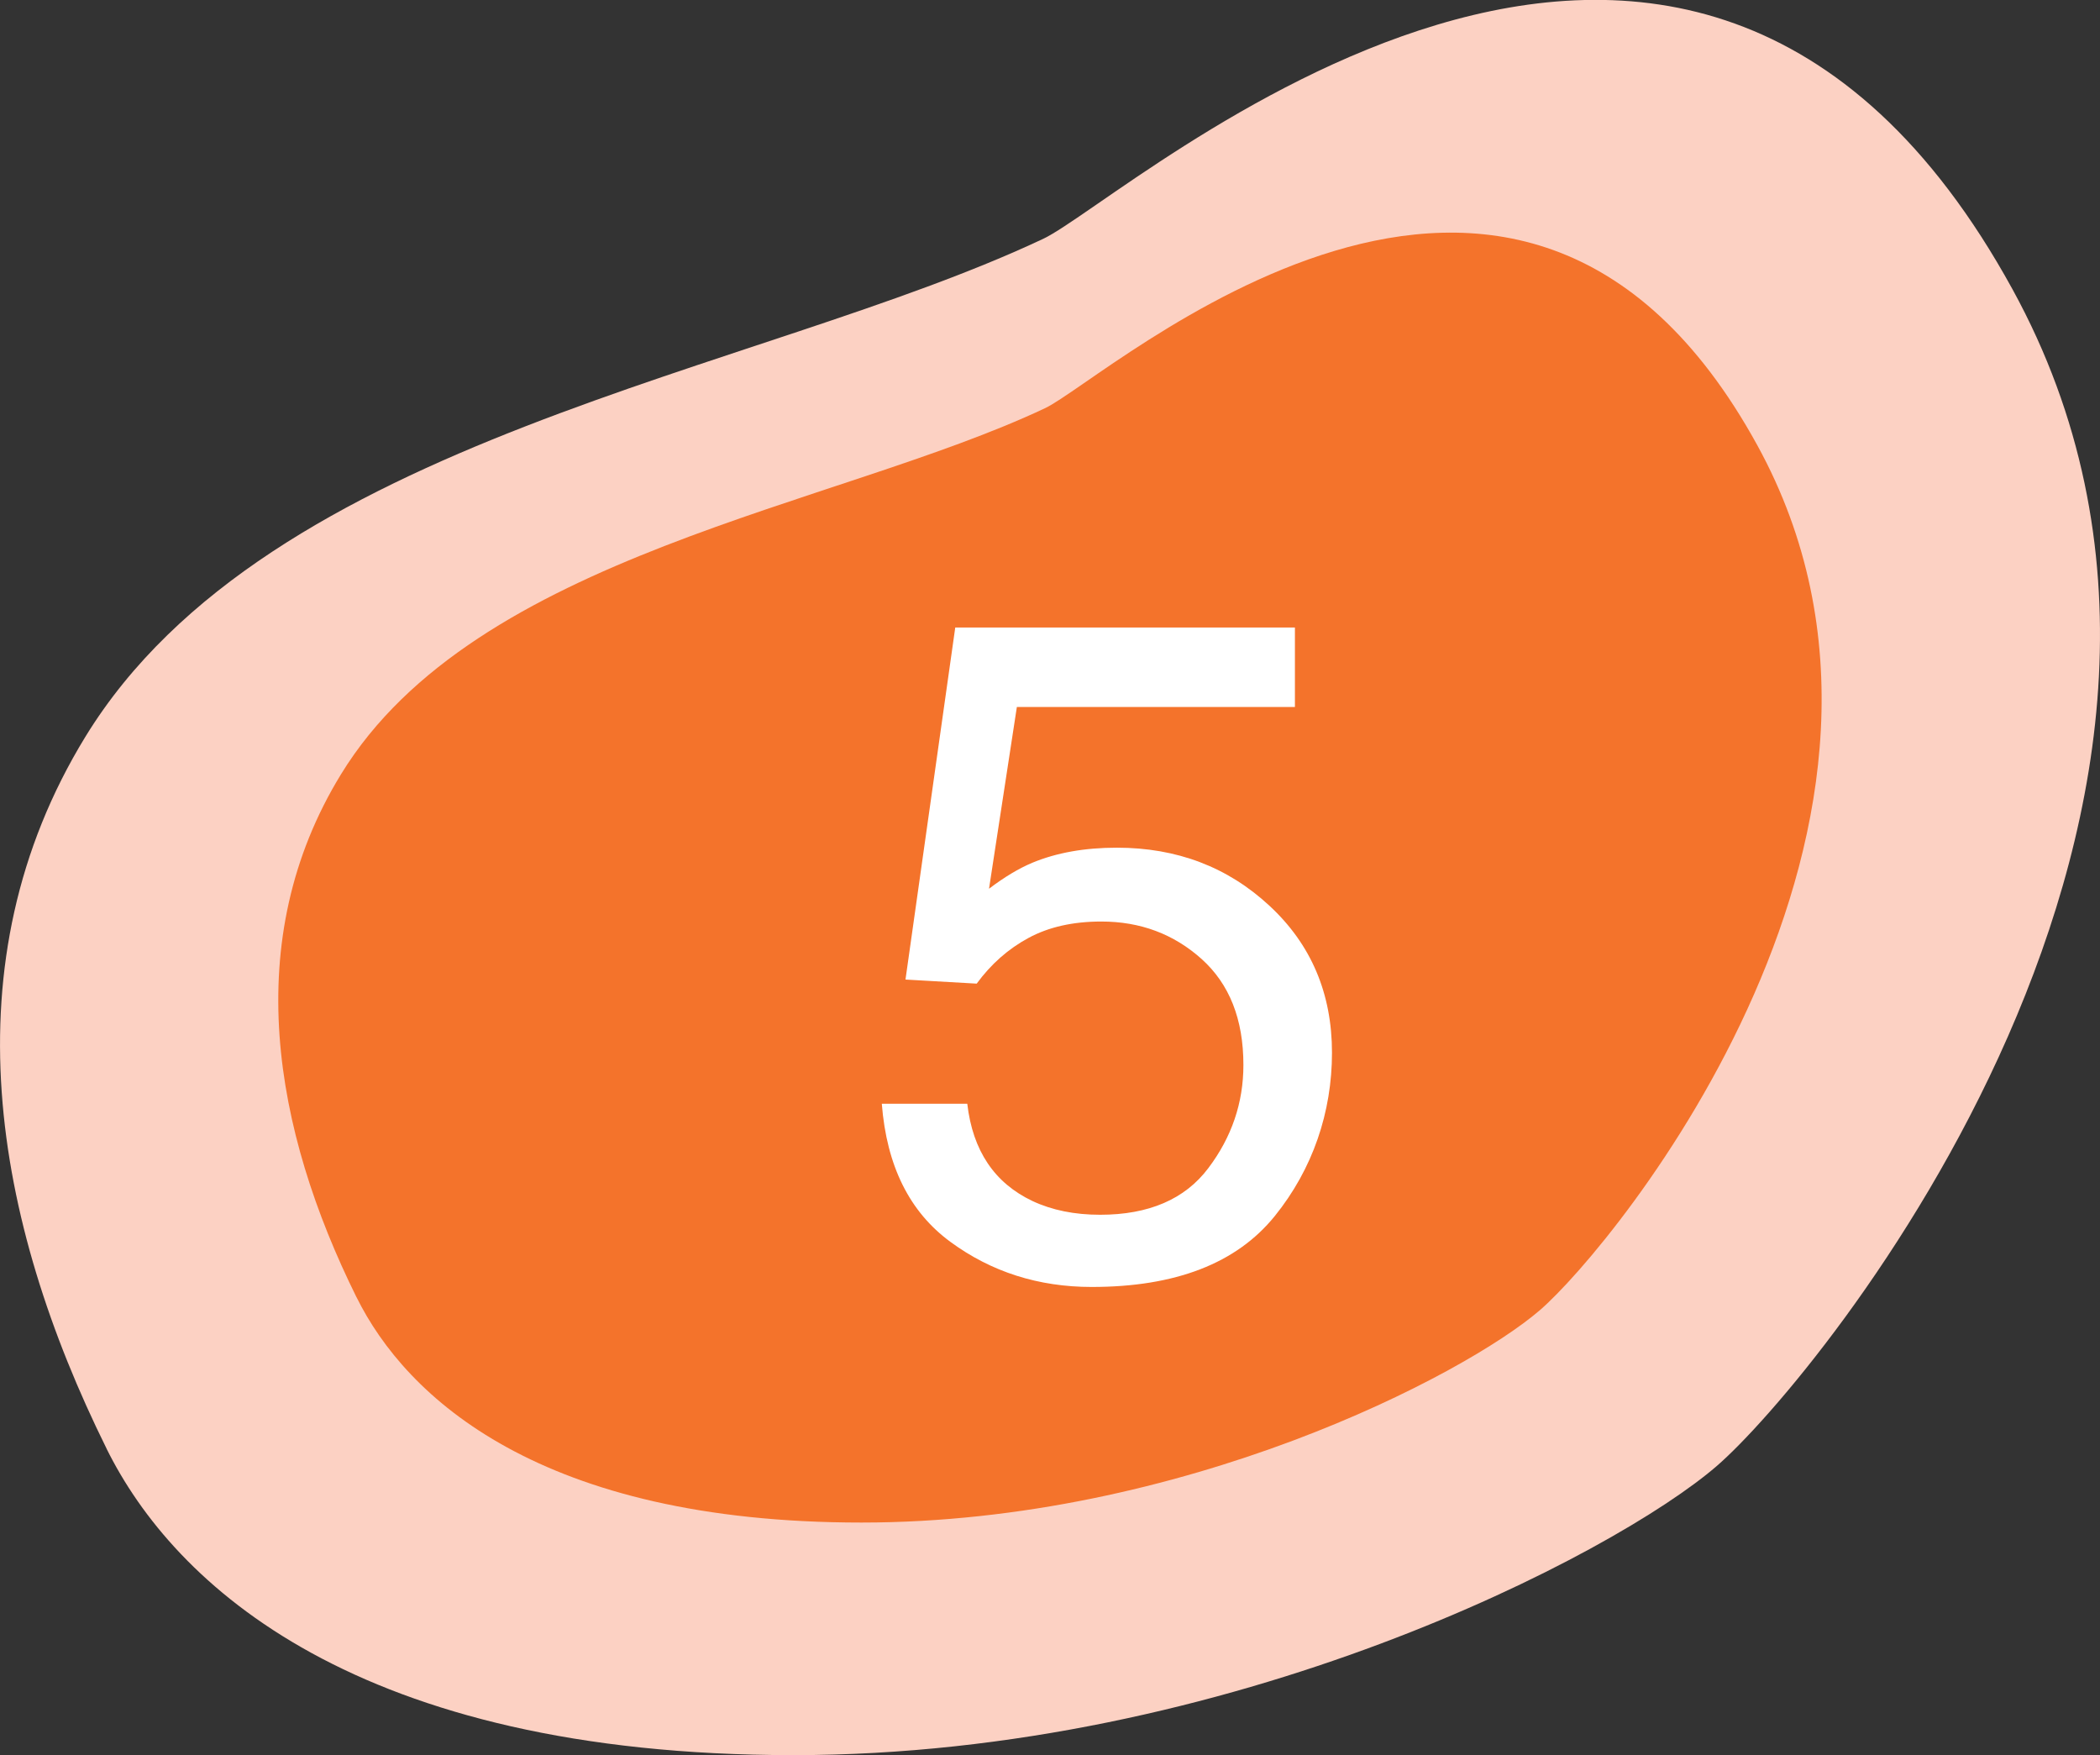 <?xml version="1.0" encoding="UTF-8"?><svg xmlns="http://www.w3.org/2000/svg" viewBox="0 0 216.45 180.89"><rect x="0" y="0" width="216.45" height="180.89" fill="#333333" stroke="none"/><g id="a"/><g id="b"><g id="c"><g><path d="M128.04,66.11l-3.32,10.31s4.61,1.55,3.32-10.31Z" fill="#d56648" fill-rule="evenodd"/><path d="M10.98,149.29c6.96,14.05,25.78,31.59,70.81,31.59s84.61-20.7,95.14-29.78c10.53-9.08,59.4-68.62,30.5-121.29-33.79-61.59-91.08-9.36-99.9-5.2-29.43,13.87-79.85,20.51-98.73,51.32-14.28,23.31-9.44,49.89,2.18,73.35h0Z" fill="#fcd1c3" fill-rule="evenodd"/><path d="M36.75,133.69c5.11,10.33,18.95,23.22,52.04,23.22s62.18-15.21,69.92-21.88c7.74-6.67,43.66-50.43,22.42-89.14-24.84-45.26-66.94-6.88-73.42-3.82-21.63,10.19-58.69,15.07-72.56,37.72-10.5,17.13-6.94,36.67,1.6,53.91h0Z" fill="#f25c05" fill-rule="evenodd" opacity=".8"/><path d="M99.7,113.76c.56,4.83,2.81,8.17,6.73,10.02,2.01,.94,4.33,1.41,6.96,1.41,5.02,0,8.74-1.6,11.15-4.8,2.42-3.2,3.62-6.75,3.62-10.64,0-4.71-1.44-8.34-4.31-10.92-2.87-2.57-6.31-3.86-10.33-3.86-2.92,0-5.42,.56-7.51,1.69-2.09,1.13-3.87,2.7-5.34,4.71l-7.34-.42,5.13-36.28h35.01v8.19h-28.66l-2.87,18.73c1.57-1.19,3.06-2.09,4.47-2.68,2.51-1.04,5.41-1.55,8.71-1.55,6.18,0,11.42,1.99,15.72,5.98,4.3,3.98,6.45,9.04,6.45,15.15s-1.97,11.98-5.91,16.85c-3.94,4.86-10.22,7.29-18.85,7.29-5.49,0-10.35-1.55-14.56-4.64-4.22-3.09-6.58-7.83-7.08-14.24h8.8Z" fill="#fff"/></g></g></g></svg>